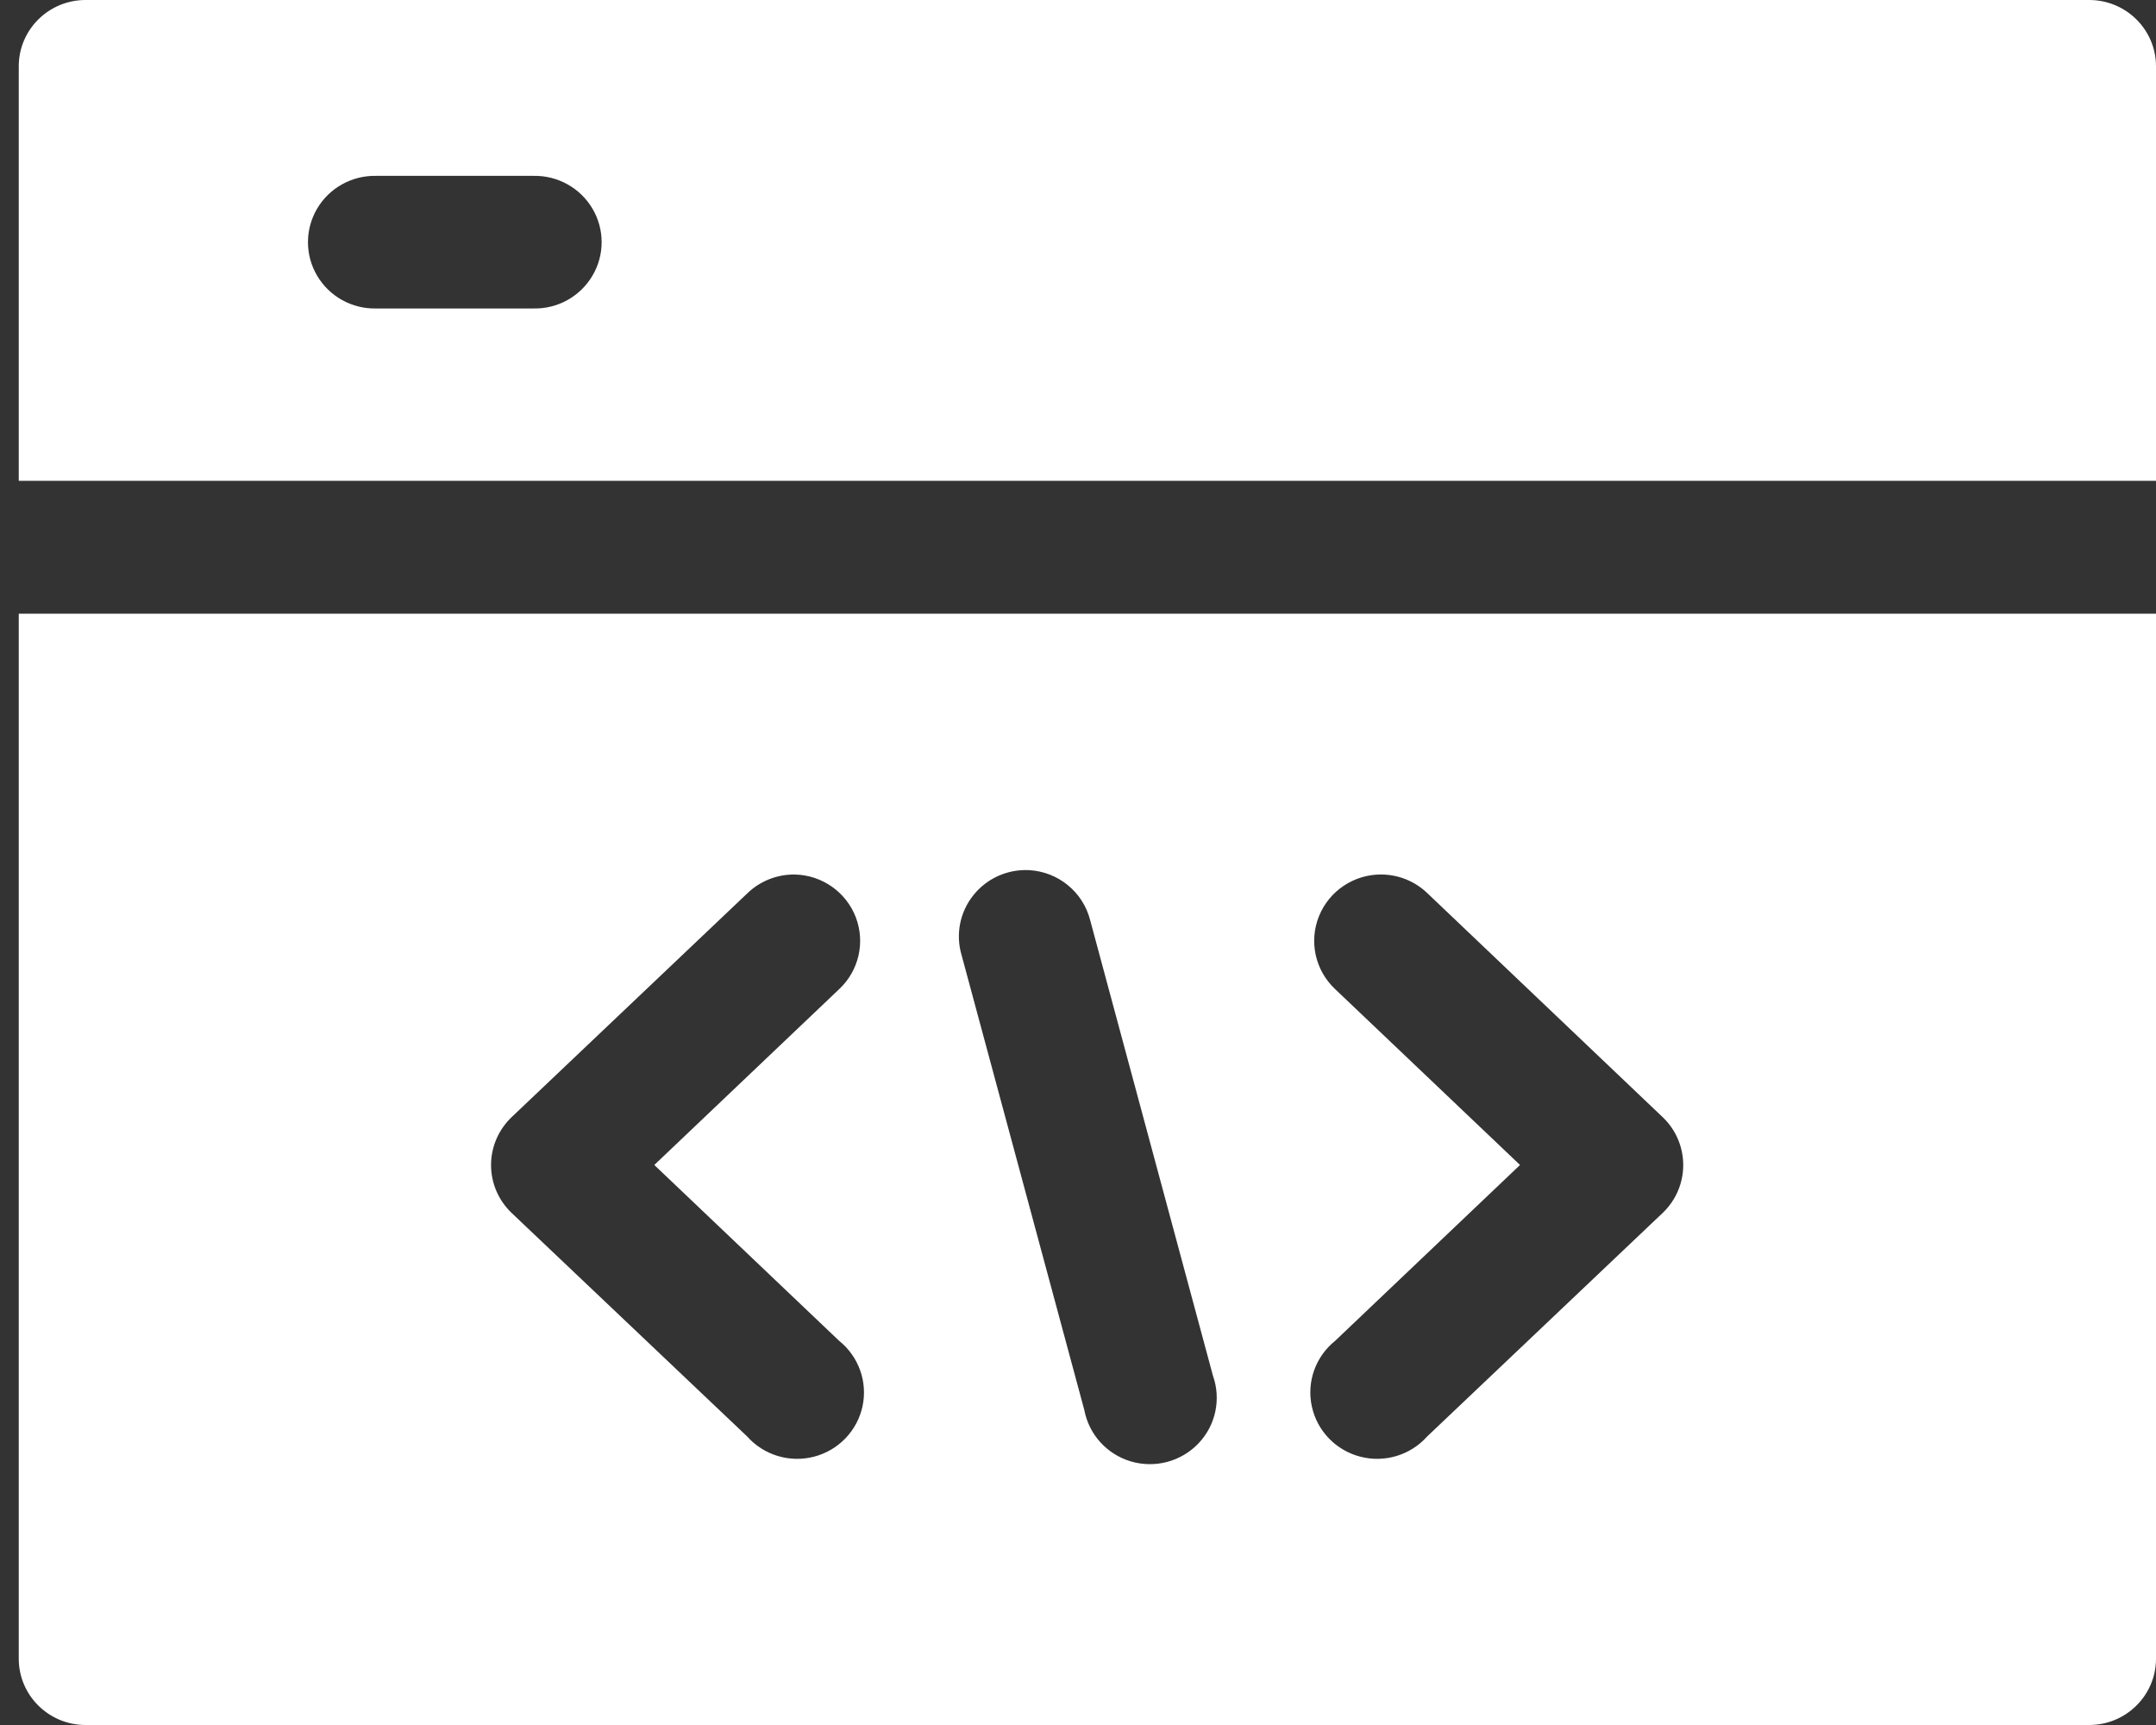 <svg width="50" height="40" viewBox="0 0 50 40" fill="none" xmlns="http://www.w3.org/2000/svg">
<rect x="0" y="0" width="50" height="40" fill="#333333" stroke="none"/>
<path d="M48.445 -8.02402e-05C49.3 -0.003 49.997 0.683 50 1.532V11.149H0.435V1.532C0.438 0.686 1.129 0.002 1.981 -8.02402e-05H48.445ZM12.37 4.078H8.724C8.163 4.066 7.639 4.356 7.355 4.837C7.071 5.318 7.071 5.914 7.355 6.394C7.639 6.875 8.163 7.166 8.724 7.153H12.37C12.931 7.166 13.455 6.875 13.739 6.394C14.024 5.914 14.024 5.318 13.739 4.837C13.455 4.356 12.931 4.066 12.37 4.078ZM50 14.23V38.467C49.997 39.317 49.3 40.003 48.445 40H1.981C1.129 39.998 0.438 39.313 0.435 38.467V14.23H50ZM23.866 20.177C23.366 20.152 22.884 20.368 22.573 20.759C22.261 21.149 22.159 21.665 22.299 22.143L25.146 32.695C25.253 33.264 25.672 33.725 26.23 33.889C26.789 34.052 27.392 33.891 27.793 33.471C28.194 33.051 28.323 32.444 28.129 31.898L25.282 21.337C25.116 20.684 24.543 20.215 23.866 20.177ZM32.036 20.278C31.4 20.274 30.826 20.657 30.589 21.244C30.352 21.83 30.5 22.501 30.962 22.935L35.251 27.014L30.962 31.093C30.508 31.458 30.299 32.046 30.423 32.614C30.546 33.181 30.98 33.631 31.546 33.778C32.111 33.925 32.712 33.743 33.099 33.308L38.556 28.129C38.863 27.839 39.036 27.436 39.036 27.016C39.036 26.595 38.863 26.192 38.556 25.902L33.111 20.72C32.824 20.44 32.439 20.281 32.036 20.278ZM18.445 20.279C18.027 20.27 17.624 20.429 17.326 20.72L11.868 25.902C11.562 26.193 11.388 26.595 11.388 27.016C11.388 27.436 11.562 27.839 11.868 28.129L17.326 33.308C17.713 33.743 18.313 33.925 18.879 33.778C19.444 33.631 19.878 33.181 20.002 32.614C20.125 32.046 19.916 31.458 19.462 31.093L15.174 27.014L19.462 22.936C19.918 22.509 20.069 21.851 19.847 21.27C19.624 20.689 19.071 20.297 18.445 20.279Z" fill="white"/>
</svg>
